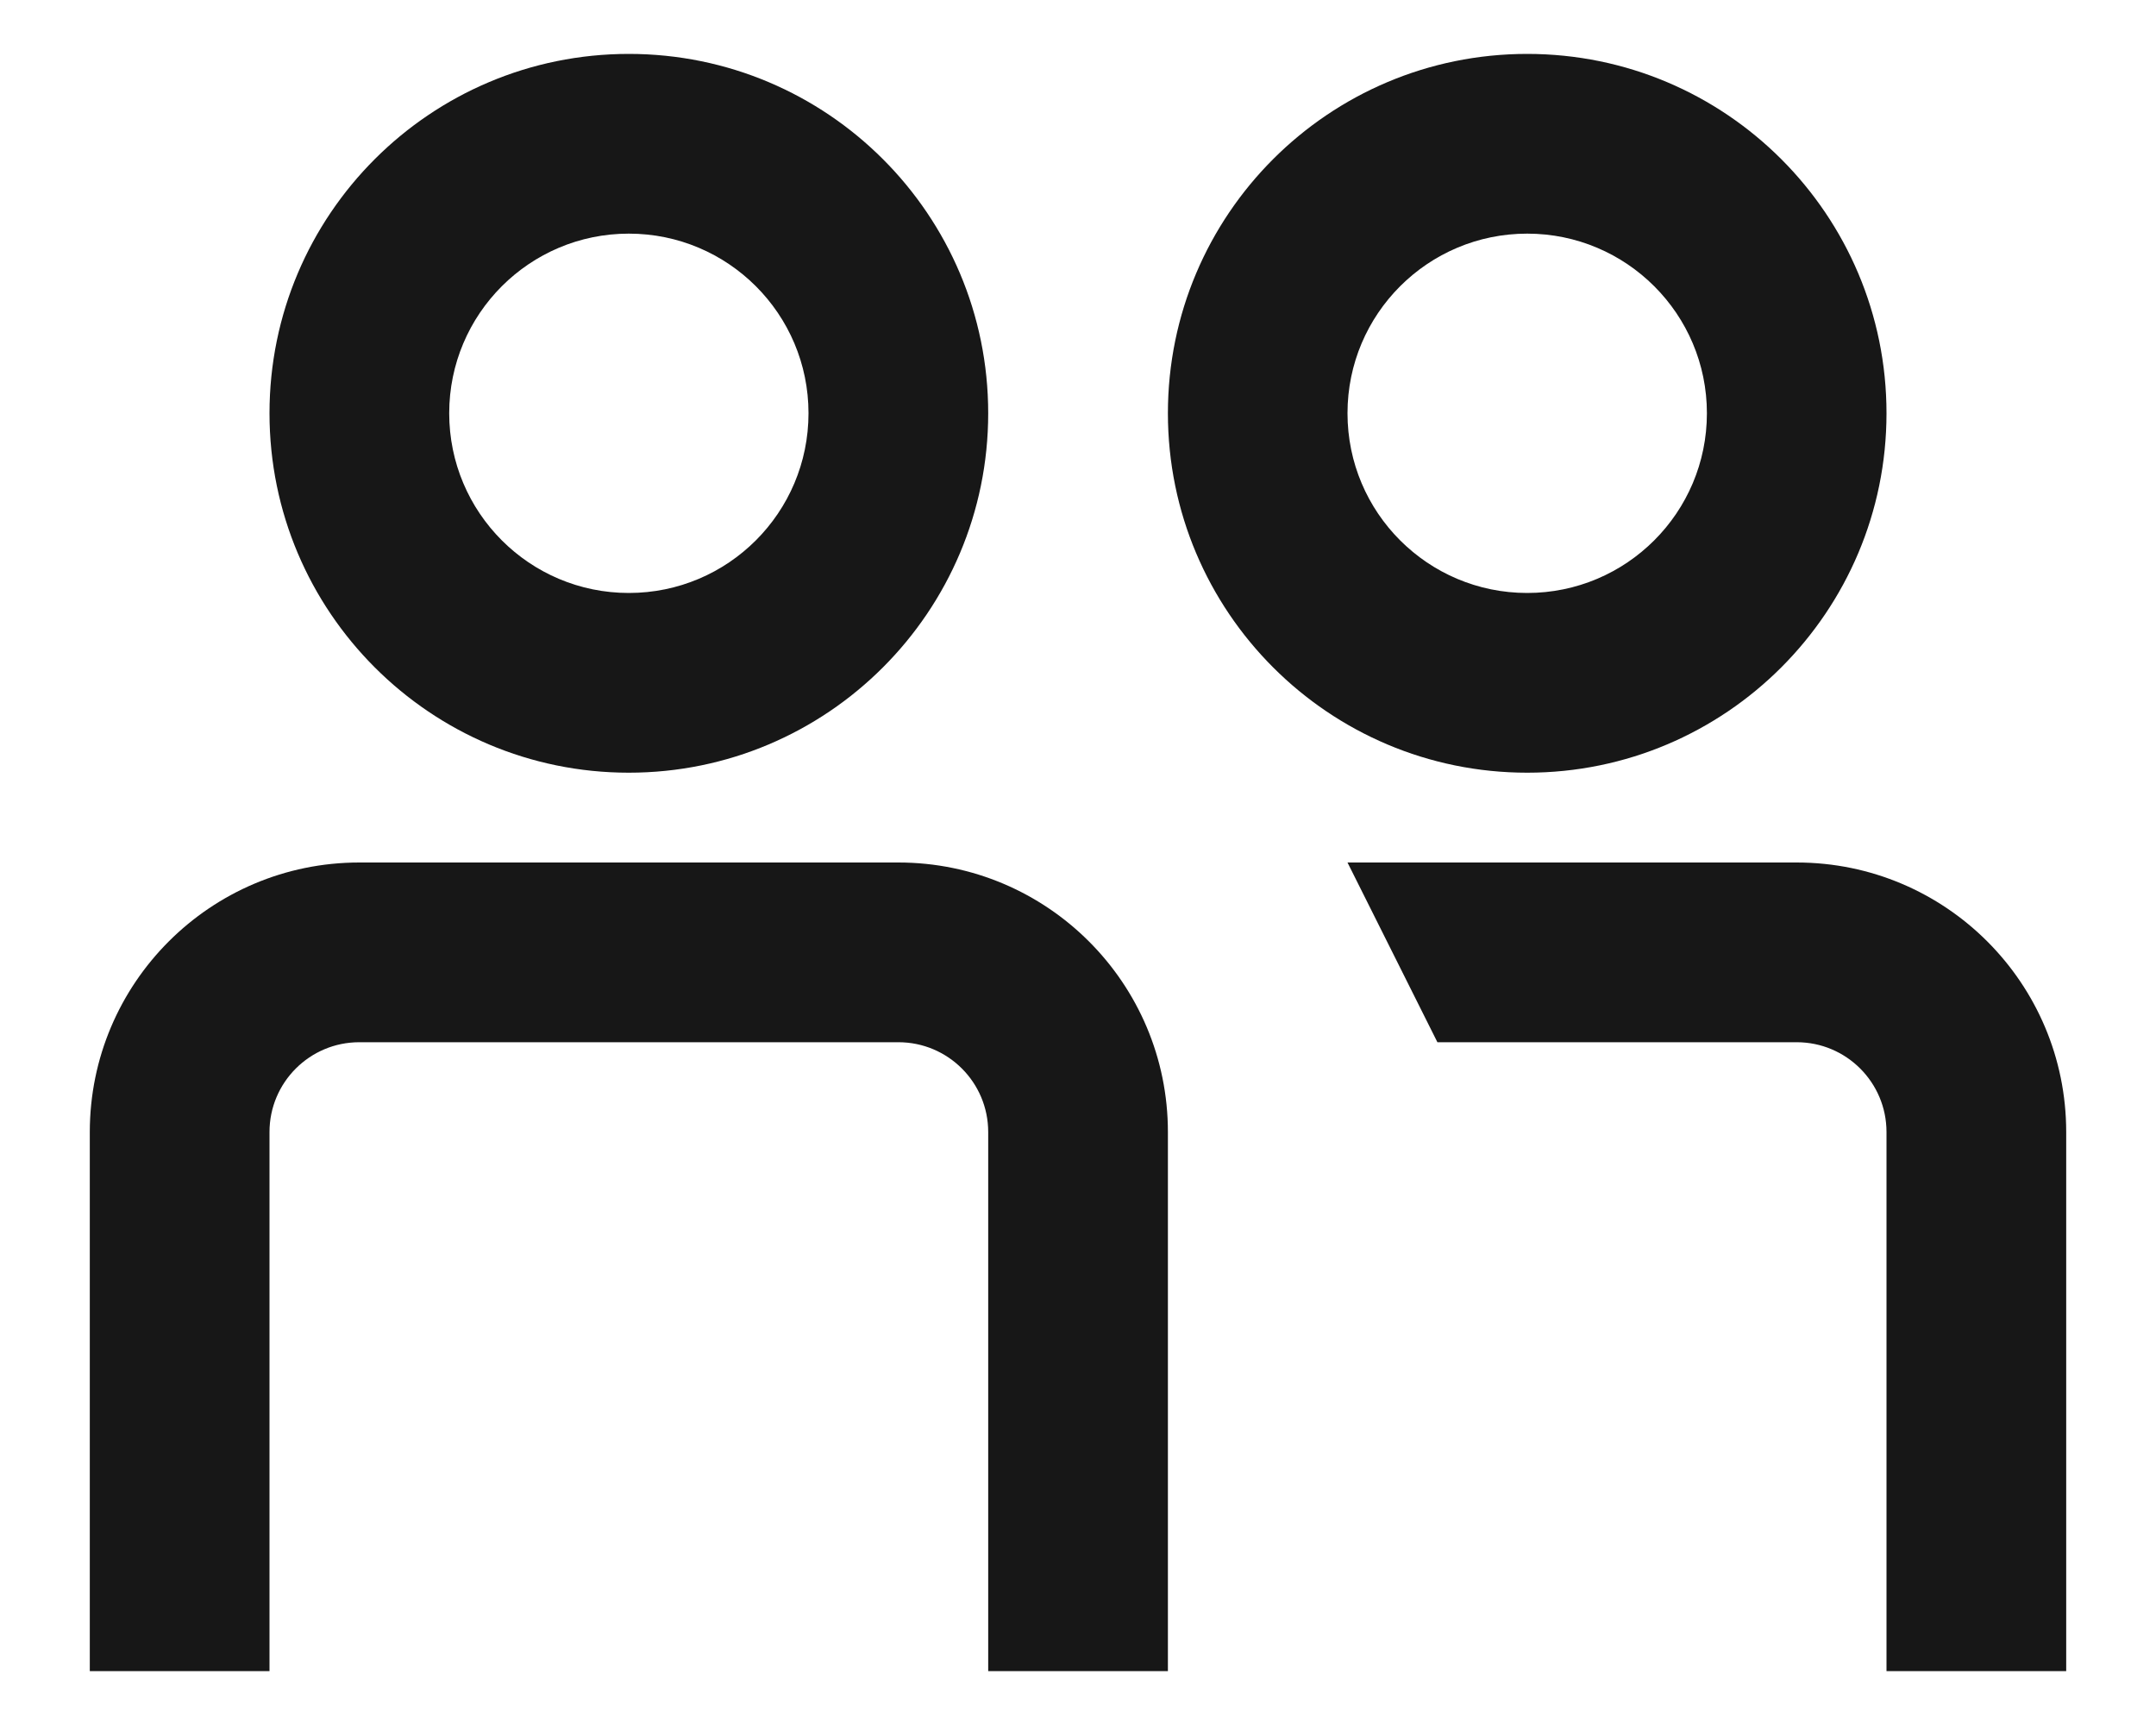 <svg width="20" height="16" viewBox="0 0 20 16" fill="none" xmlns="http://www.w3.org/2000/svg">
<path fill-rule="evenodd" clip-rule="evenodd" d="M9.167 3.833C9.167 5.674 7.674 7.167 5.833 7.167C3.993 7.167 2.5 5.674 2.5 3.833C2.5 1.992 3.993 0.5 5.833 0.5C7.674 0.5 9.167 1.992 9.167 3.833ZM7.5 3.833C7.5 4.754 6.754 5.5 5.833 5.5C4.913 5.5 4.167 4.754 4.167 3.833C4.167 2.913 4.913 2.167 5.833 2.167C6.754 2.167 7.5 2.913 7.5 3.833ZM14.167 7.167C16.008 7.167 17.5 5.674 17.5 3.833C17.5 1.992 16.008 0.5 14.167 0.5C12.326 0.5 10.834 1.992 10.834 3.833C10.834 5.674 12.326 7.167 14.167 7.167ZM14.167 5.5C15.087 5.5 15.834 4.754 15.834 3.833C15.834 2.913 15.087 2.167 14.167 2.167C13.246 2.167 12.5 2.913 12.5 3.833C12.5 4.754 13.246 5.5 14.167 5.5ZM16.667 9.667C17.127 9.667 17.5 10.04 17.5 10.5V15.5H19.167V10.5C19.167 9.119 18.048 8 16.667 8H12.5L13.334 9.667H16.667ZM8.334 9.667C8.794 9.667 9.167 10.04 9.167 10.5V15.5H10.834V10.5C10.834 9.119 9.714 8 8.334 8H3.333C1.953 8 0.833 9.119 0.833 10.5V15.5H2.5V10.5C2.5 10.04 2.873 9.667 3.333 9.667H8.334Z" fill="#171717"/>
</svg>
